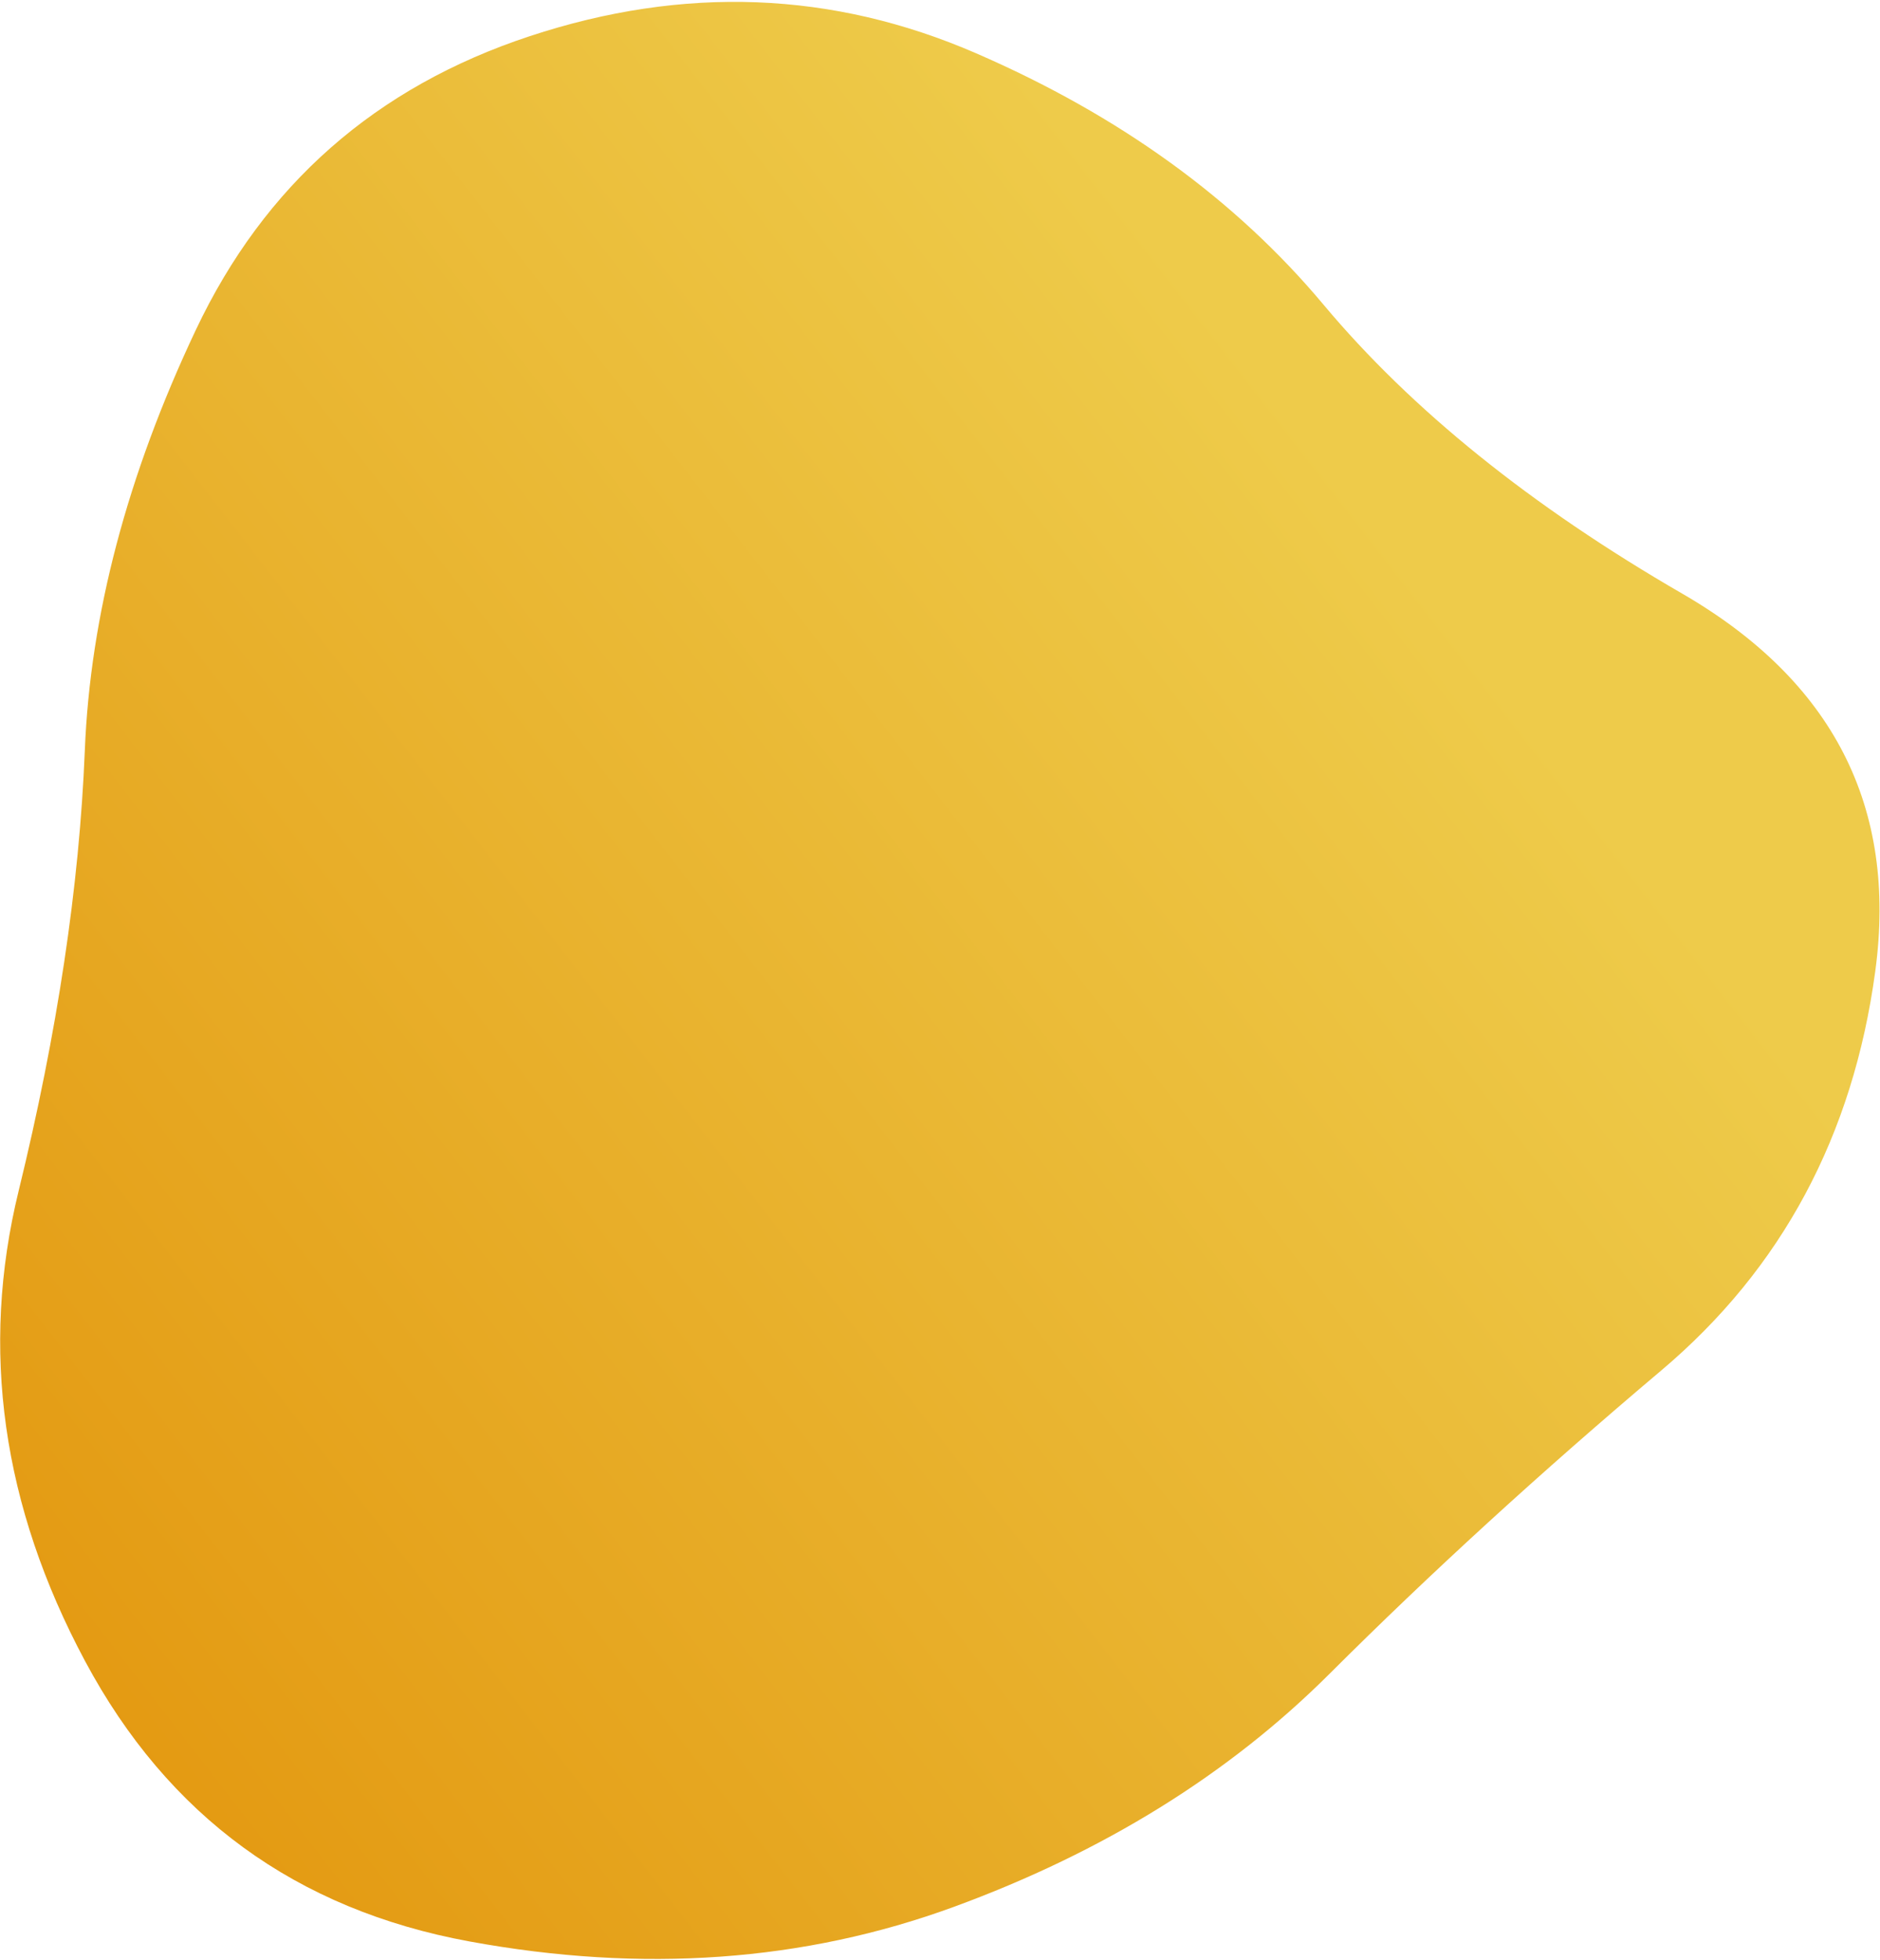 <svg width="755" height="787" viewBox="0 0 755 787" fill="none" xmlns="http://www.w3.org/2000/svg">
<path d="M753.102 389.961C744.202 455.981 715.559 509.418 667.172 550.272C618.785 591.125 574.377 631.728 533.948 672.08C493.52 712.432 443.228 743.629 383.072 765.672C322.916 787.714 258.044 792.338 188.456 779.544C118.868 766.749 67.424 729.21 34.125 666.926C0.825 604.643 -8.057 541.74 7.479 478.218C23.015 414.696 31.875 355.754 34.059 301.39C36.244 247.026 51.102 190.73 78.633 132.503C106.164 74.275 150.869 34.95 212.746 14.527C274.624 -5.895 334.371 -3.608 391.988 21.391C449.605 46.389 496.106 80.026 531.49 122.303C566.874 164.58 614.881 203.254 675.509 238.324C736.137 273.395 762.001 323.94 753.102 389.961Z" fill="url(#paint0_linear)"/>
<defs>
<linearGradient id="paint0_linear" x1="465.396" y1="96.306" x2="-267.752" y2="664.847" gradientUnits="userSpaceOnUse">
<stop stop-color="#EECB4A"/>
<stop offset="1" stop-color="#E08A00"/>
</linearGradient>
</defs>
</svg>
